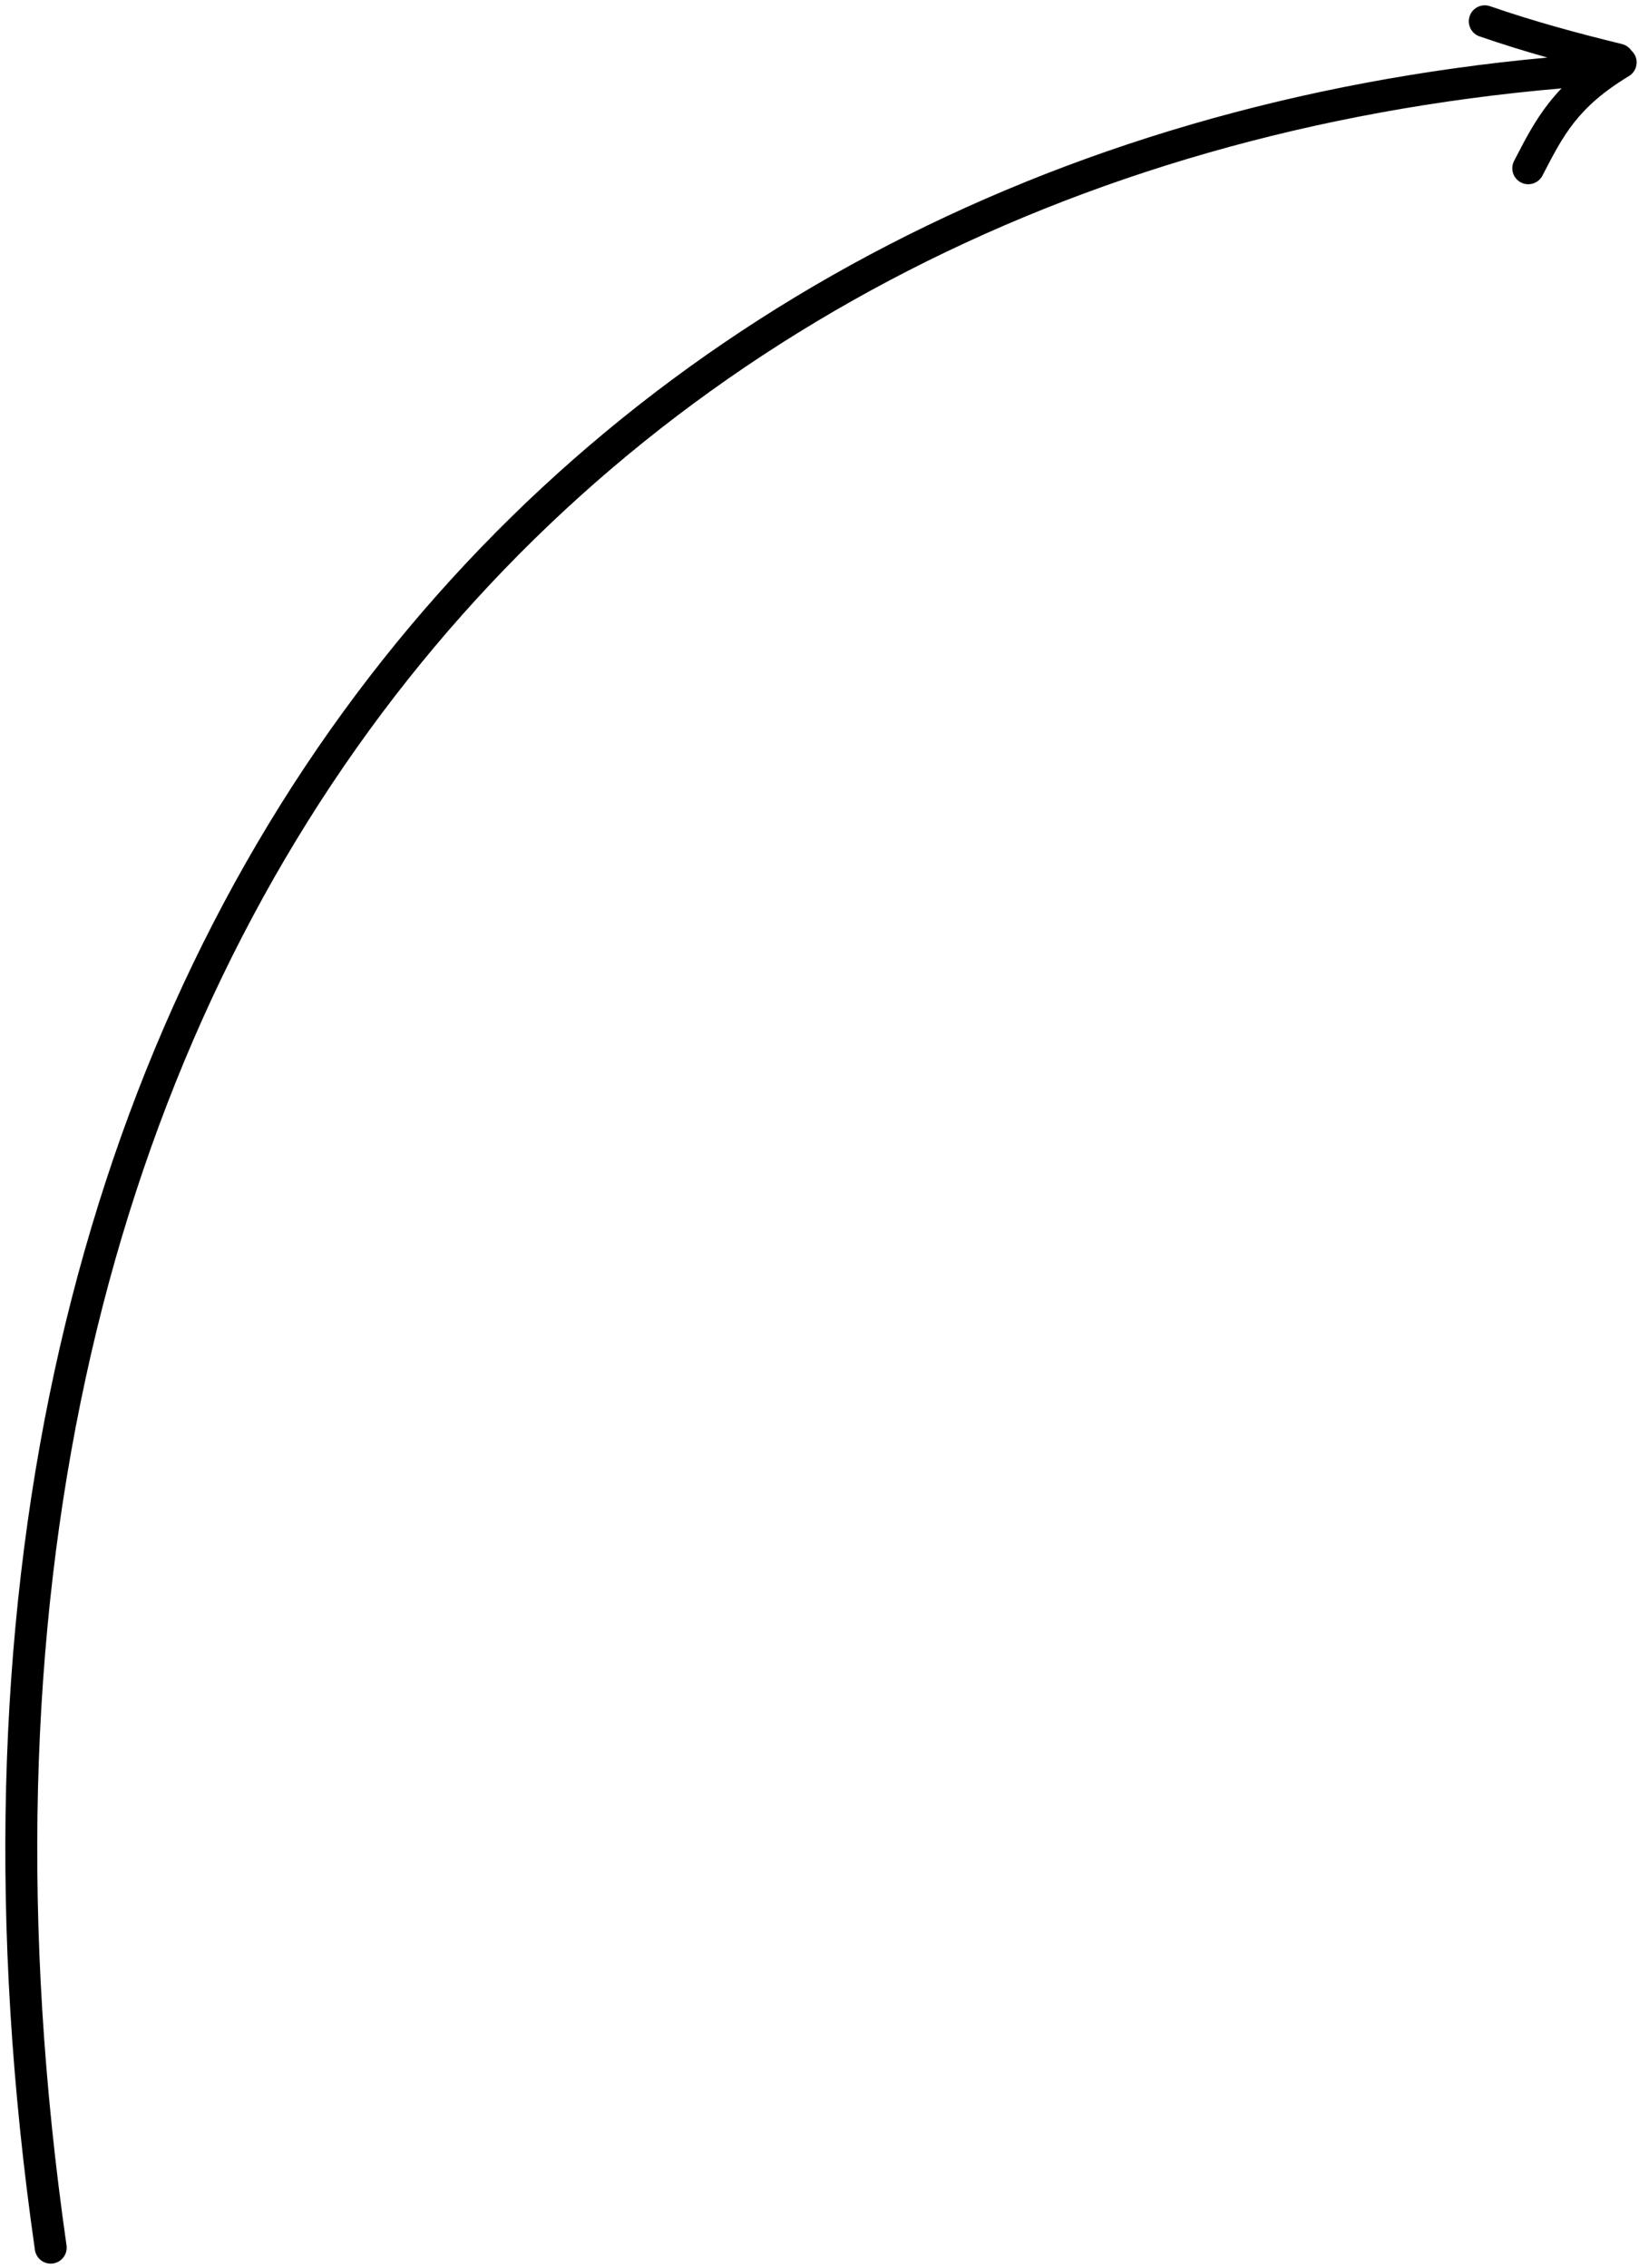<?xml version="1.0" encoding="UTF-8"?> <svg xmlns="http://www.w3.org/2000/svg" width="154" height="213" viewBox="0 0 154 213" fill="none"> <path fill-rule="evenodd" clip-rule="evenodd" d="M138.09 1.511C138.36 0.728 139.214 0.312 139.997 0.582C144.129 2.007 148.152 3.1 152.402 4.138C152.775 4.23 153.081 4.453 153.282 4.747C153.389 4.843 153.484 4.956 153.562 5.086C153.991 5.795 153.763 6.717 153.055 7.145C150.577 8.643 149.045 10.055 147.901 11.507C146.757 12.96 145.963 14.492 144.982 16.387L144.927 16.494C144.546 17.229 143.641 17.517 142.905 17.136C142.169 16.755 141.882 15.85 142.263 15.114L142.37 14.908C143.31 13.09 144.221 11.331 145.545 9.651C145.906 9.192 146.295 8.743 146.722 8.299C100.48 12.294 61.462 32.88 35.897 66.967C9.807 101.755 -2.386 150.759 6.251 210.89C6.369 211.71 5.799 212.47 4.979 212.588C4.159 212.706 3.399 212.136 3.281 211.316C-5.445 150.562 6.837 100.714 33.497 65.167C59.429 30.592 98.856 9.691 145.389 5.406C143.273 4.808 141.163 4.157 139.019 3.418C138.236 3.148 137.82 2.294 138.09 1.511Z" fill="black"></path> </svg> 